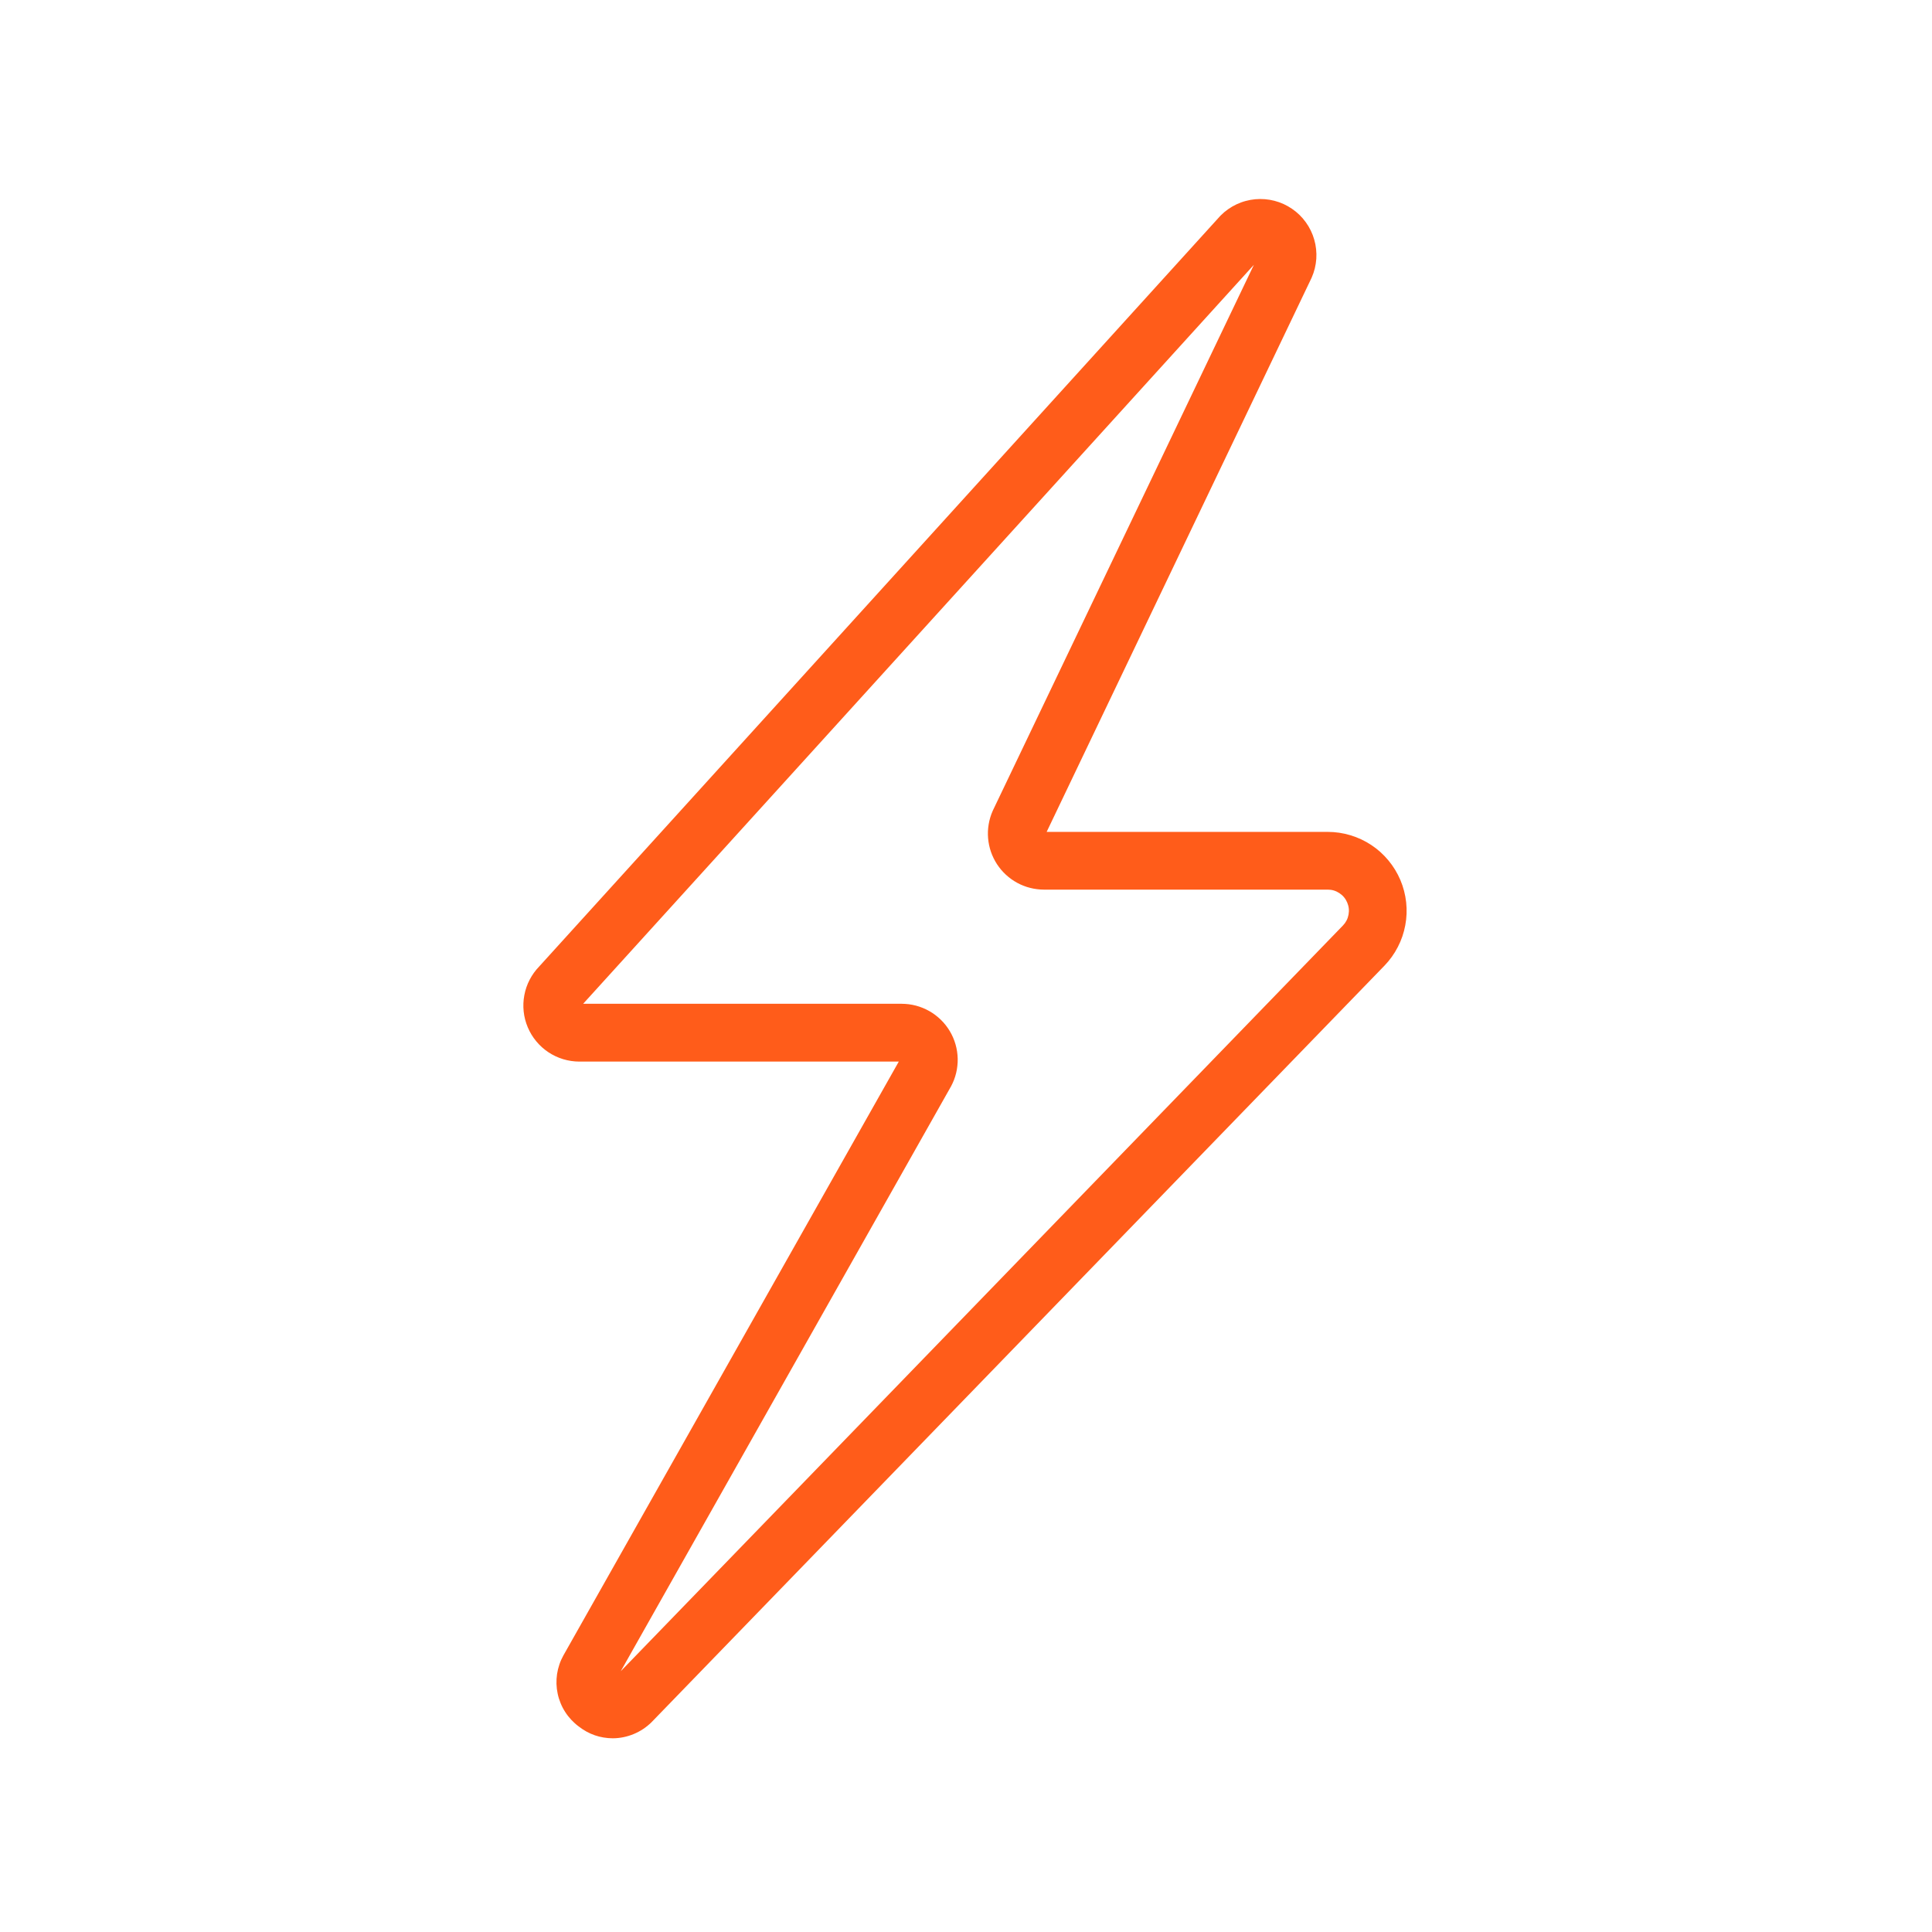 <svg version="1.0" preserveAspectRatio="xMidYMid meet" height="400" viewBox="0 0 300 300" zoomAndPan="magnify" width="400" xmlns:xlink="http://www.w3.org/1999/xlink" xmlns="http://www.w3.org/2000/svg"><path fill-rule="nonzero" fill-opacity="1" d="M 95.168 269.922 C 93.195 269.91 91.426 269.301 89.867 268.086 C 89.453 267.781 89.07 267.438 88.719 267.062 C 88.363 266.684 88.047 266.281 87.77 265.848 C 87.488 265.414 87.25 264.957 87.055 264.48 C 86.859 264.004 86.703 263.516 86.598 263.008 C 86.488 262.504 86.426 261.996 86.41 261.48 C 86.395 260.965 86.426 260.453 86.5 259.941 C 86.578 259.43 86.699 258.934 86.867 258.445 C 87.031 257.957 87.242 257.488 87.492 257.035 L 87.535 256.965 L 139.562 164.844 L 89.957 164.844 C 89.102 164.84 88.266 164.715 87.445 164.469 C 86.629 164.219 85.863 163.859 85.152 163.387 C 84.441 162.914 83.812 162.348 83.27 161.691 C 82.723 161.031 82.285 160.309 81.953 159.523 C 81.621 158.734 81.406 157.918 81.316 157.066 C 81.227 156.219 81.258 155.375 81.418 154.535 C 81.574 153.695 81.848 152.895 82.242 152.137 C 82.637 151.379 83.129 150.691 83.723 150.078 L 189.41 33.605 L 189.562 33.445 C 189.918 33.09 190.301 32.766 190.715 32.477 C 191.125 32.188 191.559 31.938 192.016 31.723 C 192.469 31.512 192.941 31.336 193.426 31.207 C 193.91 31.074 194.406 30.984 194.906 30.938 C 195.406 30.891 195.91 30.891 196.41 30.93 C 196.91 30.969 197.406 31.055 197.895 31.18 C 198.379 31.305 198.852 31.473 199.312 31.68 C 199.77 31.891 200.207 32.137 200.621 32.422 C 201.035 32.703 201.426 33.023 201.785 33.371 C 202.145 33.723 202.473 34.105 202.766 34.512 C 203.062 34.922 203.32 35.352 203.539 35.805 C 203.758 36.254 203.938 36.723 204.074 37.207 C 204.215 37.691 204.312 38.184 204.363 38.684 C 204.418 39.184 204.426 39.684 204.395 40.188 C 204.359 40.691 204.281 41.184 204.164 41.676 C 204.043 42.164 203.883 42.637 203.68 43.098 L 203.617 43.234 L 162.523 129.176 L 206.172 129.176 C 207.375 129.176 208.555 129.352 209.703 129.699 C 210.855 130.047 211.934 130.551 212.934 131.215 C 213.938 131.879 214.824 132.676 215.59 133.602 C 216.359 134.527 216.977 135.543 217.449 136.648 C 217.918 137.758 218.215 138.906 218.348 140.105 C 218.477 141.301 218.434 142.488 218.211 143.672 C 217.992 144.852 217.609 145.98 217.055 147.047 C 216.504 148.117 215.812 149.082 214.977 149.949 L 101.277 267.312 L 101.148 267.445 C 100.348 268.227 99.434 268.832 98.398 269.262 C 97.363 269.691 96.289 269.91 95.168 269.922 Z M 94.938 261.004 Z M 90.551 155.867 L 140.012 155.867 C 140.387 155.867 140.762 155.895 141.133 155.941 C 141.504 155.988 141.871 156.062 142.234 156.156 C 142.598 156.254 142.953 156.371 143.301 156.516 C 143.645 156.656 143.984 156.82 144.309 157.004 C 144.633 157.191 144.949 157.395 145.246 157.621 C 145.547 157.848 145.828 158.09 146.098 158.355 C 146.367 158.617 146.617 158.895 146.848 159.188 C 147.078 159.484 147.293 159.793 147.484 160.113 C 147.676 160.438 147.848 160.77 147.996 161.113 C 148.145 161.457 148.27 161.809 148.375 162.172 C 148.477 162.531 148.559 162.898 148.613 163.266 C 148.668 163.637 148.703 164.012 148.711 164.387 C 148.719 164.762 148.703 165.133 148.66 165.508 C 148.621 165.879 148.559 166.25 148.469 166.613 C 148.383 166.977 148.27 167.336 148.137 167.688 C 148 168.035 147.844 168.375 147.668 168.707 L 147.625 168.777 L 96.391 259.504 L 208.527 143.715 C 208.988 143.242 209.277 142.68 209.398 142.031 C 209.52 141.383 209.453 140.754 209.195 140.145 C 208.938 139.535 208.531 139.047 207.98 138.684 C 207.43 138.32 206.824 138.137 206.164 138.141 L 162.105 138.141 C 161.742 138.141 161.387 138.117 161.027 138.07 C 160.672 138.027 160.316 137.961 159.969 137.871 C 159.617 137.785 159.277 137.676 158.941 137.543 C 158.605 137.414 158.277 137.262 157.961 137.09 C 157.645 136.918 157.34 136.727 157.047 136.52 C 156.754 136.309 156.477 136.082 156.211 135.84 C 155.945 135.594 155.695 135.336 155.461 135.062 C 155.23 134.785 155.016 134.496 154.816 134.195 C 154.621 133.895 154.441 133.582 154.285 133.258 C 154.125 132.934 153.988 132.602 153.871 132.262 C 153.754 131.922 153.66 131.574 153.586 131.223 C 153.512 130.871 153.461 130.516 153.43 130.156 C 153.398 129.797 153.395 129.438 153.406 129.078 C 153.422 128.715 153.461 128.359 153.52 128.004 C 153.578 127.648 153.66 127.297 153.762 126.953 C 153.863 126.609 153.988 126.27 154.133 125.941 L 154.195 125.805 L 194.703 41.121 Z M 199.578 41.297 Z M 199.578 41.297" fill="#ff5c1a"></path></svg>